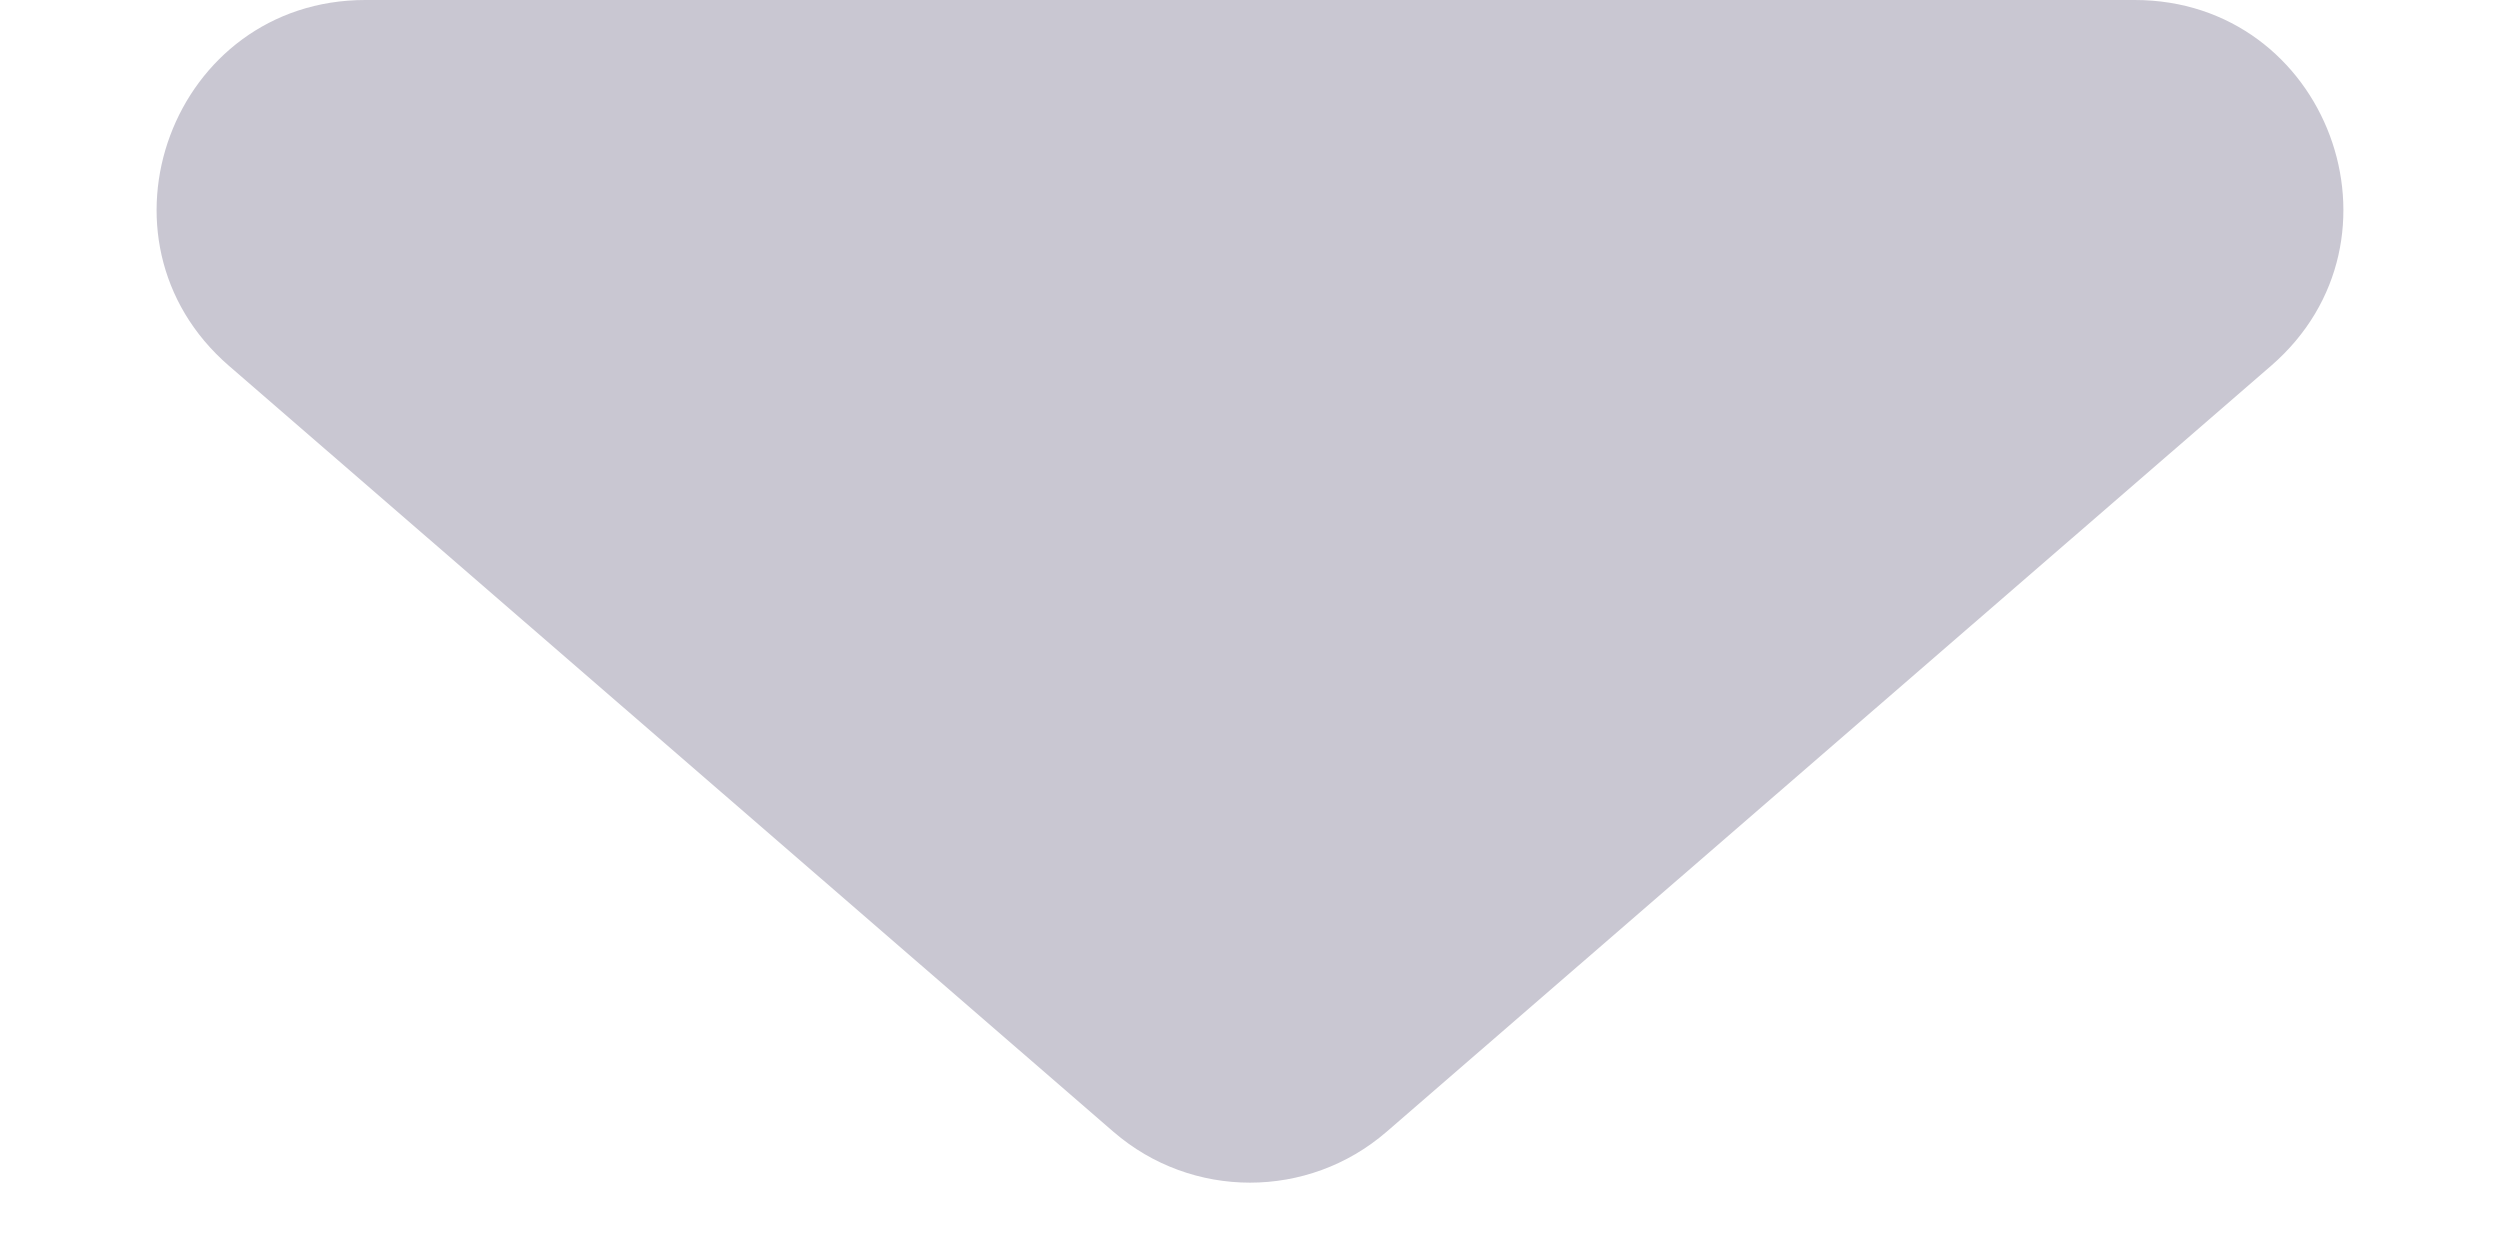 <svg width="12" height="6" viewBox="0 0 12 6" fill="none" xmlns="http://www.w3.org/2000/svg">
<path id="Polygon 2" d="M5.345 5.433C5.721 5.758 6.279 5.758 6.655 5.433L10.901 1.756C11.601 1.15 11.172 0 10.246 0H1.754C0.828 0 0.399 1.15 1.099 1.756L5.345 5.433Z" fill="#C9C7D2"/>
</svg>
